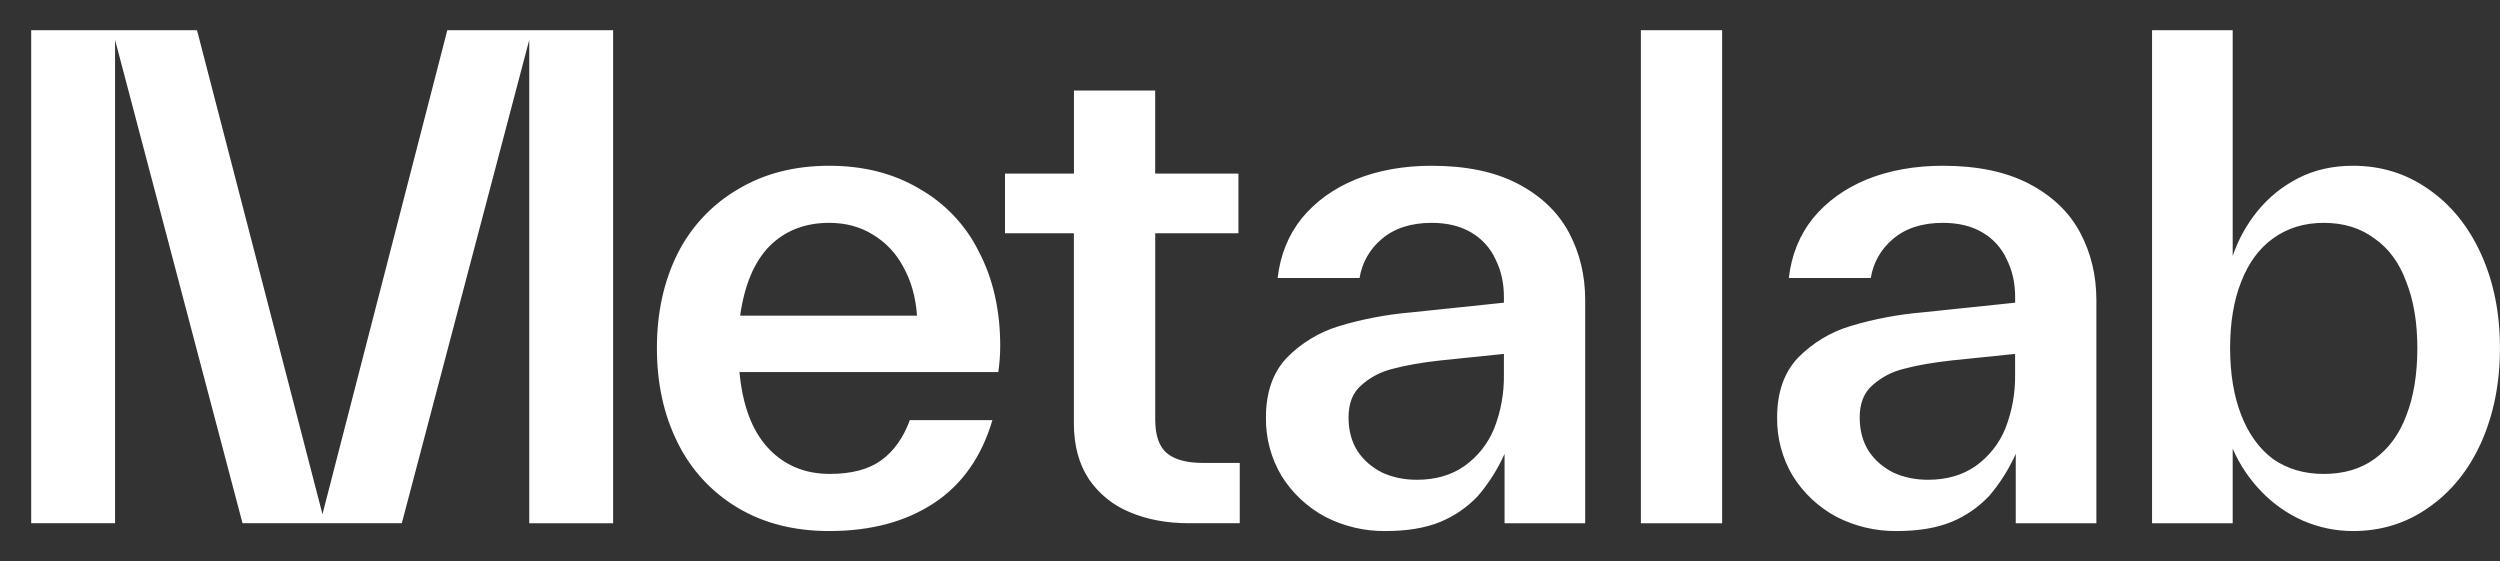 <svg xmlns="http://www.w3.org/2000/svg" width="147" height="33"><rect width="100%" height="100%" fill="#333333" stroke="none"/><g transform="translate(1.834 1.776)"><path d="M 0 0 L 9.75 0 L 17.127 28.457 L 24.468 0 L 34.218 0 L 34.218 28.991 L 29.286 28.991 L 29.286 0.57 L 21.793 28.987 L 12.425 28.987 L 4.932 0.57 L 4.932 28.987 L 0 28.987 L 0 0.002 Z M 46.924 29.449 C 44.859 29.449 43.062 28.991 41.533 28.074 C 40.015 27.17 38.793 25.845 38.016 24.261 C 37.2 22.633 36.792 20.777 36.792 18.691 C 36.792 16.606 37.2 14.749 38.016 13.121 C 38.809 11.545 40.044 10.232 41.572 9.345 C 43.1 8.43 44.885 7.971 46.924 7.971 C 48.938 7.971 50.697 8.417 52.2 9.308 C 53.718 10.161 54.943 11.45 55.717 13.008 C 56.558 14.61 56.979 16.465 56.979 18.577 C 56.979 19.059 56.942 19.567 56.865 20.103 L 41.647 20.103 C 41.827 22.061 42.387 23.549 43.33 24.565 C 44.273 25.582 45.484 26.09 46.963 26.09 C 48.236 26.09 49.243 25.824 49.982 25.291 C 50.722 24.756 51.283 23.967 51.665 22.926 L 56.52 22.926 C 55.884 25.087 54.737 26.714 53.08 27.808 C 51.422 28.901 49.37 29.449 46.924 29.449 Z M 52.086 16.784 C 52.009 15.69 51.74 14.736 51.283 13.924 C 50.872 13.134 50.25 12.473 49.486 12.016 C 48.747 11.557 47.893 11.328 46.924 11.328 C 45.496 11.328 44.324 11.787 43.407 12.703 C 42.514 13.618 41.941 14.977 41.686 16.784 Z M 68.079 28.99 C 66.778 28.99 65.619 28.774 64.599 28.341 C 63.623 27.943 62.785 27.267 62.192 26.396 C 61.604 25.505 61.31 24.413 61.31 23.115 L 61.31 11.94 L 57.26 11.94 L 57.26 8.43 L 61.314 8.43 L 61.314 3.547 L 66.091 3.547 L 66.091 8.43 L 70.986 8.43 L 70.986 11.939 L 66.093 11.939 L 66.093 22.887 C 66.093 23.828 66.323 24.49 66.78 24.871 C 67.24 25.252 67.94 25.443 68.884 25.443 L 71.063 25.443 L 71.063 28.99 L 68.081 28.99 Z M 79.637 29.449 C 78.401 29.464 77.18 29.175 76.082 28.609 C 75.033 28.044 74.15 27.216 73.52 26.206 C 72.903 25.167 72.586 23.979 72.603 22.772 C 72.603 21.298 73.011 20.128 73.827 19.263 C 74.684 18.388 75.749 17.745 76.923 17.393 C 78.294 16.983 79.704 16.716 81.129 16.594 L 86.596 16.022 L 86.596 15.677 C 86.596 14.863 86.43 14.126 86.1 13.466 C 85.801 12.811 85.307 12.265 84.685 11.9 C 84.047 11.519 83.27 11.328 82.351 11.328 C 81.129 11.328 80.146 11.647 79.409 12.282 C 78.712 12.862 78.25 13.676 78.108 14.571 L 73.292 14.571 C 73.445 13.224 73.917 12.054 74.707 11.062 C 75.521 10.071 76.58 9.308 77.879 8.773 C 79.205 8.239 80.696 7.971 82.353 7.971 C 84.393 7.971 86.087 8.329 87.437 9.04 C 88.788 9.752 89.782 10.707 90.42 11.9 C 91.057 13.096 91.375 14.419 91.375 15.868 L 91.375 28.991 L 86.634 28.991 L 86.634 24.91 C 86.235 25.807 85.707 26.642 85.067 27.388 C 84.445 28.048 83.689 28.568 82.849 28.914 C 81.984 29.269 80.912 29.449 79.637 29.449 Z M 77.46 22.772 C 77.46 23.534 77.636 24.196 77.993 24.755 C 78.351 25.291 78.836 25.709 79.446 26.015 C 80.058 26.294 80.732 26.435 81.473 26.435 C 82.57 26.435 83.5 26.167 84.264 25.634 C 85.054 25.074 85.642 24.336 86.023 23.421 C 86.417 22.412 86.612 21.337 86.596 20.255 L 86.596 19.034 L 82.888 19.415 C 81.741 19.543 80.799 19.708 80.058 19.91 C 79.377 20.072 78.747 20.4 78.224 20.865 C 77.713 21.298 77.46 21.934 77.46 22.772 Z M 94.65 0 L 99.427 0 L 99.427 28.991 L 94.65 28.991 Z M 109.697 29.449 C 108.461 29.464 107.24 29.175 106.141 28.609 C 105.092 28.044 104.209 27.216 103.58 26.206 C 102.962 25.168 102.644 23.979 102.661 22.772 C 102.661 21.298 103.069 20.128 103.885 19.263 C 104.742 18.388 105.808 17.745 106.983 17.393 C 108.353 16.984 109.762 16.716 111.187 16.594 L 116.656 16.022 L 116.656 15.677 C 116.656 14.863 116.49 14.126 116.159 13.466 C 115.86 12.811 115.366 12.264 114.745 11.9 C 114.107 11.519 113.33 11.328 112.411 11.328 C 111.187 11.328 110.206 11.647 109.467 12.282 C 108.77 12.863 108.309 13.676 108.168 14.571 L 103.35 14.571 C 103.503 13.224 103.975 12.054 104.765 11.062 C 105.581 10.071 106.639 9.308 107.938 8.773 C 109.263 8.239 110.753 7.971 112.411 7.971 C 114.451 7.971 116.145 8.329 117.497 9.04 C 118.848 9.752 119.842 10.707 120.478 11.9 C 121.115 13.096 121.433 14.419 121.433 15.868 L 121.433 28.991 L 116.692 28.991 L 116.692 24.91 C 116.292 25.807 115.765 26.642 115.125 27.388 C 114.503 28.048 113.748 28.568 112.909 28.914 C 112.042 29.269 110.97 29.449 109.697 29.449 Z M 107.516 22.772 C 107.516 23.534 107.694 24.196 108.051 24.755 C 108.407 25.291 108.892 25.709 109.502 26.015 C 110.116 26.294 110.79 26.435 111.531 26.435 C 112.626 26.435 113.556 26.167 114.322 25.634 C 115.108 25.079 115.718 24.311 116.08 23.421 C 116.475 22.412 116.67 21.337 116.654 20.255 L 116.654 19.034 L 112.946 19.415 C 111.797 19.543 110.855 19.708 110.116 19.91 C 109.434 20.072 108.804 20.4 108.28 20.865 C 107.771 21.298 107.516 21.934 107.516 22.772 Z M 136.523 29.449 C 135.503 29.449 134.52 29.245 133.577 28.838 C 132.658 28.43 131.827 27.846 131.131 27.121 C 130.422 26.39 129.852 25.537 129.448 24.603 L 129.448 28.991 L 124.707 28.991 L 124.707 0 L 129.448 0 L 129.448 13.273 C 129.779 12.307 130.264 11.431 130.902 10.642 C 131.563 9.828 132.368 9.179 133.309 8.697 C 134.253 8.213 135.325 7.971 136.523 7.971 C 138.178 7.971 139.657 8.43 140.956 9.346 C 142.281 10.261 143.314 11.532 144.053 13.16 C 144.793 14.788 145.163 16.63 145.163 18.691 C 145.163 20.751 144.793 22.607 144.053 24.26 C 143.314 25.888 142.281 27.159 140.956 28.074 C 139.657 28.99 138.178 29.449 136.523 29.449 Z M 129.296 18.691 C 129.296 20.191 129.513 21.501 129.946 22.62 C 130.38 23.738 131.005 24.603 131.82 25.214 C 132.66 25.799 133.654 26.092 134.801 26.092 C 135.973 26.092 136.969 25.799 137.783 25.214 C 138.625 24.603 139.249 23.751 139.657 22.658 C 140.091 21.54 140.306 20.216 140.306 18.691 C 140.306 17.191 140.089 15.893 139.657 14.801 C 139.249 13.682 138.625 12.83 137.783 12.245 C 136.967 11.634 135.973 11.328 134.801 11.328 C 133.654 11.328 132.66 11.634 131.819 12.245 C 131.003 12.83 130.38 13.68 129.944 14.801 C 129.513 15.893 129.296 17.191 129.296 18.691 Z" fill="rgb(255, 255, 255)"></path></g></svg>